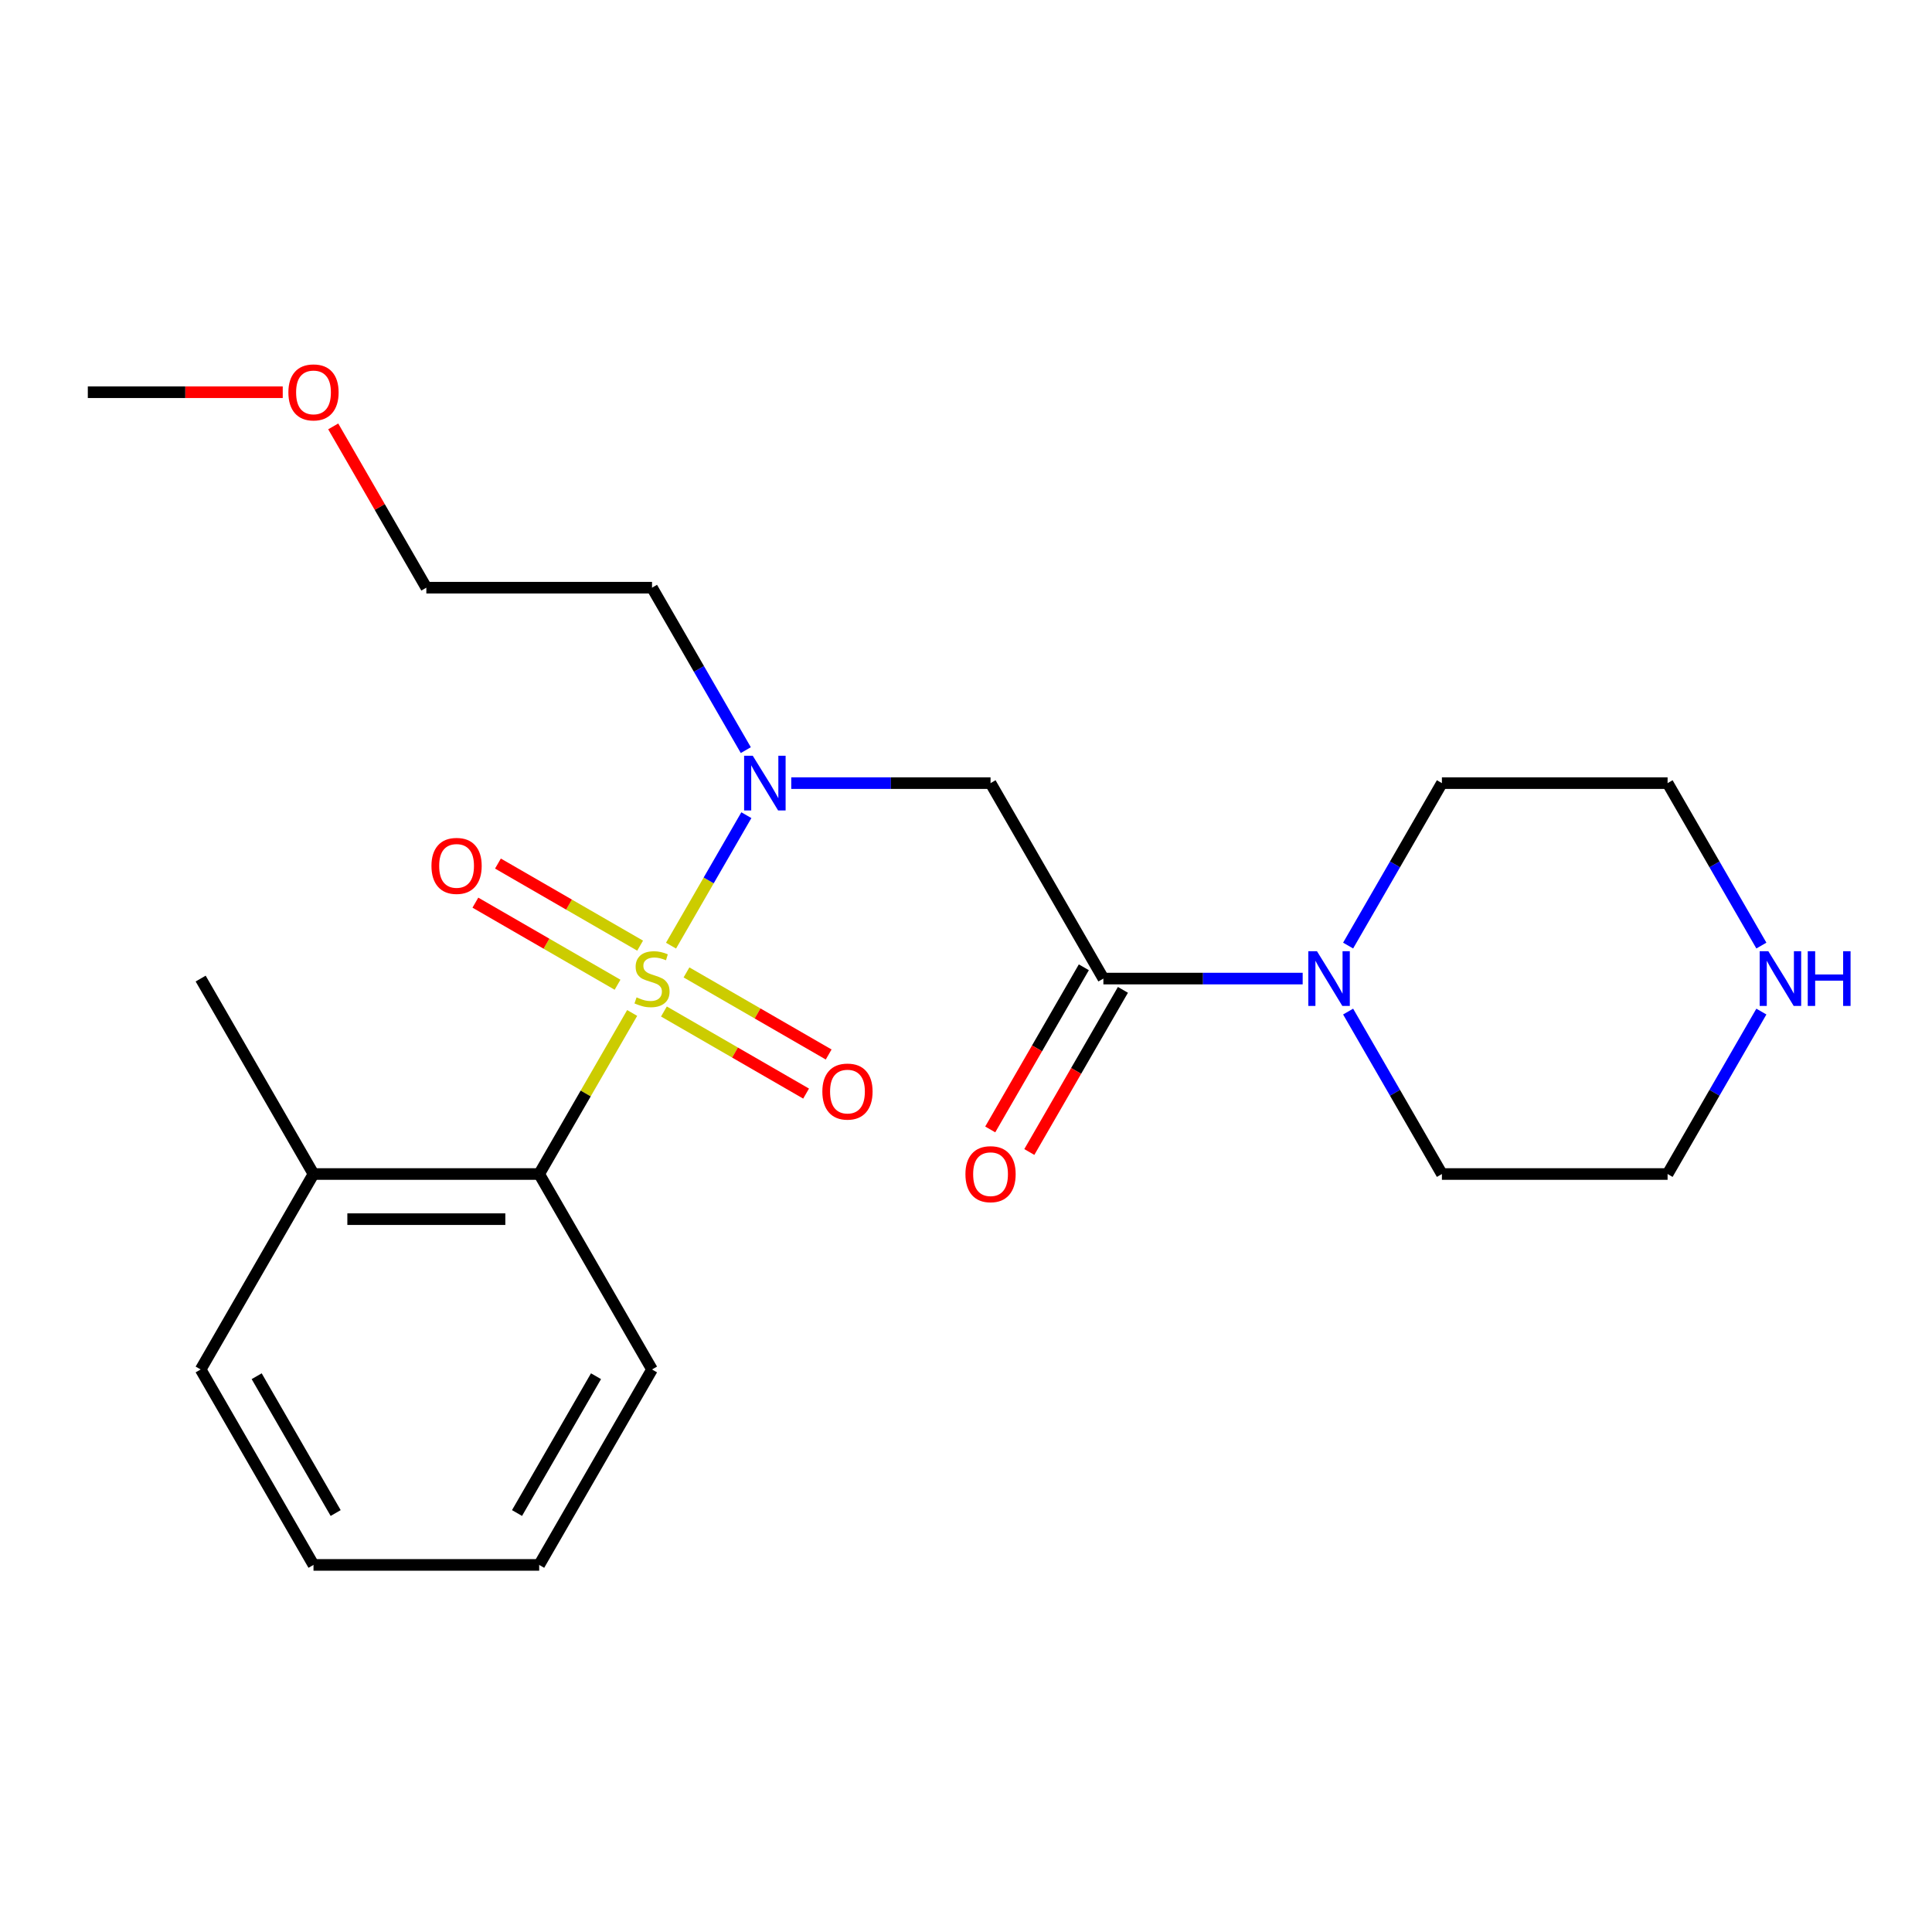<?xml version='1.0' encoding='iso-8859-1'?>
<svg version='1.1' baseProfile='full'
              xmlns='http://www.w3.org/2000/svg'
                      xmlns:rdkit='http://www.rdkit.org/xml'
                      xmlns:xlink='http://www.w3.org/1999/xlink'
                  xml:space='preserve'
width='1000px' height='1000px' viewBox='0 0 1000 1000'>
<!-- END OF HEADER -->
<rect style='opacity:1.0;fill:#FFFFFF;stroke:none' width='1000' height='1000' x='0' y='0'> </rect>
<path class='bond-0' d='M 347.324,489.468 L 366.819,455.702' style='fill:none;fill-rule:evenodd;stroke:#CCCC00;stroke-width:6px;stroke-linecap:butt;stroke-linejoin:miter;stroke-opacity:1' />
<path class='bond-0' d='M 366.819,455.702 L 386.314,421.935' style='fill:none;fill-rule:evenodd;stroke:#0000FF;stroke-width:6px;stroke-linecap:butt;stroke-linejoin:miter;stroke-opacity:1' />
<path class='bond-3' d='M 327.208,524.309 L 303.144,565.99' style='fill:none;fill-rule:evenodd;stroke:#CCCC00;stroke-width:6px;stroke-linecap:butt;stroke-linejoin:miter;stroke-opacity:1' />
<path class='bond-3' d='M 303.144,565.99 L 279.079,607.671' style='fill:none;fill-rule:evenodd;stroke:#000000;stroke-width:6px;stroke-linecap:butt;stroke-linejoin:miter;stroke-opacity:1' />
<path class='bond-5' d='M 343.645,523.553 L 380.439,544.797' style='fill:none;fill-rule:evenodd;stroke:#CCCC00;stroke-width:6px;stroke-linecap:butt;stroke-linejoin:miter;stroke-opacity:1' />
<path class='bond-5' d='M 380.439,544.797 L 417.233,566.04' style='fill:none;fill-rule:evenodd;stroke:#FF0000;stroke-width:6px;stroke-linecap:butt;stroke-linejoin:miter;stroke-opacity:1' />
<path class='bond-5' d='M 355.326,503.321 L 392.12,524.564' style='fill:none;fill-rule:evenodd;stroke:#CCCC00;stroke-width:6px;stroke-linecap:butt;stroke-linejoin:miter;stroke-opacity:1' />
<path class='bond-5' d='M 392.12,524.564 L 428.915,545.807' style='fill:none;fill-rule:evenodd;stroke:#FF0000;stroke-width:6px;stroke-linecap:butt;stroke-linejoin:miter;stroke-opacity:1' />
<path class='bond-6' d='M 331.326,489.464 L 294.532,468.221' style='fill:none;fill-rule:evenodd;stroke:#CCCC00;stroke-width:6px;stroke-linecap:butt;stroke-linejoin:miter;stroke-opacity:1' />
<path class='bond-6' d='M 294.532,468.221 L 257.737,446.978' style='fill:none;fill-rule:evenodd;stroke:#FF0000;stroke-width:6px;stroke-linecap:butt;stroke-linejoin:miter;stroke-opacity:1' />
<path class='bond-6' d='M 319.644,509.697 L 282.85,488.454' style='fill:none;fill-rule:evenodd;stroke:#CCCC00;stroke-width:6px;stroke-linecap:butt;stroke-linejoin:miter;stroke-opacity:1' />
<path class='bond-6' d='M 282.85,488.454 L 246.056,467.21' style='fill:none;fill-rule:evenodd;stroke:#FF0000;stroke-width:6px;stroke-linecap:butt;stroke-linejoin:miter;stroke-opacity:1' />
<path class='bond-1' d='M 409.552,405.346 L 461.128,405.346' style='fill:none;fill-rule:evenodd;stroke:#0000FF;stroke-width:6px;stroke-linecap:butt;stroke-linejoin:miter;stroke-opacity:1' />
<path class='bond-1' d='M 461.128,405.346 L 512.704,405.346' style='fill:none;fill-rule:evenodd;stroke:#000000;stroke-width:6px;stroke-linecap:butt;stroke-linejoin:miter;stroke-opacity:1' />
<path class='bond-10' d='M 386.03,388.266 L 361.758,346.225' style='fill:none;fill-rule:evenodd;stroke:#0000FF;stroke-width:6px;stroke-linecap:butt;stroke-linejoin:miter;stroke-opacity:1' />
<path class='bond-10' d='M 361.758,346.225 L 337.485,304.184' style='fill:none;fill-rule:evenodd;stroke:#000000;stroke-width:6px;stroke-linecap:butt;stroke-linejoin:miter;stroke-opacity:1' />
<path class='bond-2' d='M 512.704,405.346 L 571.11,506.509' style='fill:none;fill-rule:evenodd;stroke:#000000;stroke-width:6px;stroke-linecap:butt;stroke-linejoin:miter;stroke-opacity:1' />
<path class='bond-4' d='M 571.11,506.509 L 622.686,506.509' style='fill:none;fill-rule:evenodd;stroke:#000000;stroke-width:6px;stroke-linecap:butt;stroke-linejoin:miter;stroke-opacity:1' />
<path class='bond-4' d='M 622.686,506.509 L 674.262,506.509' style='fill:none;fill-rule:evenodd;stroke:#0000FF;stroke-width:6px;stroke-linecap:butt;stroke-linejoin:miter;stroke-opacity:1' />
<path class='bond-7' d='M 560.994,500.668 L 536.768,542.629' style='fill:none;fill-rule:evenodd;stroke:#000000;stroke-width:6px;stroke-linecap:butt;stroke-linejoin:miter;stroke-opacity:1' />
<path class='bond-7' d='M 536.768,542.629 L 512.541,584.59' style='fill:none;fill-rule:evenodd;stroke:#FF0000;stroke-width:6px;stroke-linecap:butt;stroke-linejoin:miter;stroke-opacity:1' />
<path class='bond-7' d='M 581.226,512.349 L 557,554.31' style='fill:none;fill-rule:evenodd;stroke:#000000;stroke-width:6px;stroke-linecap:butt;stroke-linejoin:miter;stroke-opacity:1' />
<path class='bond-7' d='M 557,554.31 L 532.774,596.272' style='fill:none;fill-rule:evenodd;stroke:#FF0000;stroke-width:6px;stroke-linecap:butt;stroke-linejoin:miter;stroke-opacity:1' />
<path class='bond-9' d='M 279.079,607.671 L 162.267,607.671' style='fill:none;fill-rule:evenodd;stroke:#000000;stroke-width:6px;stroke-linecap:butt;stroke-linejoin:miter;stroke-opacity:1' />
<path class='bond-9' d='M 261.557,631.034 L 179.789,631.034' style='fill:none;fill-rule:evenodd;stroke:#000000;stroke-width:6px;stroke-linecap:butt;stroke-linejoin:miter;stroke-opacity:1' />
<path class='bond-13' d='M 279.079,607.671 L 337.485,708.834' style='fill:none;fill-rule:evenodd;stroke:#000000;stroke-width:6px;stroke-linecap:butt;stroke-linejoin:miter;stroke-opacity:1' />
<path class='bond-11' d='M 697.784,489.428 L 722.056,447.387' style='fill:none;fill-rule:evenodd;stroke:#0000FF;stroke-width:6px;stroke-linecap:butt;stroke-linejoin:miter;stroke-opacity:1' />
<path class='bond-11' d='M 722.056,447.387 L 746.328,405.346' style='fill:none;fill-rule:evenodd;stroke:#000000;stroke-width:6px;stroke-linecap:butt;stroke-linejoin:miter;stroke-opacity:1' />
<path class='bond-12' d='M 697.784,523.589 L 722.056,565.63' style='fill:none;fill-rule:evenodd;stroke:#0000FF;stroke-width:6px;stroke-linecap:butt;stroke-linejoin:miter;stroke-opacity:1' />
<path class='bond-12' d='M 722.056,565.63 L 746.328,607.671' style='fill:none;fill-rule:evenodd;stroke:#000000;stroke-width:6px;stroke-linecap:butt;stroke-linejoin:miter;stroke-opacity:1' />
<path class='bond-8' d='M 911.686,523.589 L 887.413,565.63' style='fill:none;fill-rule:evenodd;stroke:#0000FF;stroke-width:6px;stroke-linecap:butt;stroke-linejoin:miter;stroke-opacity:1' />
<path class='bond-8' d='M 887.413,565.63 L 863.141,607.671' style='fill:none;fill-rule:evenodd;stroke:#000000;stroke-width:6px;stroke-linecap:butt;stroke-linejoin:miter;stroke-opacity:1' />
<path class='bond-24' d='M 911.686,489.428 L 887.413,447.387' style='fill:none;fill-rule:evenodd;stroke:#0000FF;stroke-width:6px;stroke-linecap:butt;stroke-linejoin:miter;stroke-opacity:1' />
<path class='bond-24' d='M 887.413,447.387 L 863.141,405.346' style='fill:none;fill-rule:evenodd;stroke:#000000;stroke-width:6px;stroke-linecap:butt;stroke-linejoin:miter;stroke-opacity:1' />
<path class='bond-18' d='M 162.267,607.671 L 103.861,506.509' style='fill:none;fill-rule:evenodd;stroke:#000000;stroke-width:6px;stroke-linecap:butt;stroke-linejoin:miter;stroke-opacity:1' />
<path class='bond-19' d='M 162.267,607.671 L 103.861,708.834' style='fill:none;fill-rule:evenodd;stroke:#000000;stroke-width:6px;stroke-linecap:butt;stroke-linejoin:miter;stroke-opacity:1' />
<path class='bond-17' d='M 337.485,304.184 L 220.673,304.184' style='fill:none;fill-rule:evenodd;stroke:#000000;stroke-width:6px;stroke-linecap:butt;stroke-linejoin:miter;stroke-opacity:1' />
<path class='bond-15' d='M 746.328,405.346 L 863.141,405.346' style='fill:none;fill-rule:evenodd;stroke:#000000;stroke-width:6px;stroke-linecap:butt;stroke-linejoin:miter;stroke-opacity:1' />
<path class='bond-14' d='M 746.328,607.671 L 863.141,607.671' style='fill:none;fill-rule:evenodd;stroke:#000000;stroke-width:6px;stroke-linecap:butt;stroke-linejoin:miter;stroke-opacity:1' />
<path class='bond-21' d='M 337.485,708.834 L 279.079,809.996' style='fill:none;fill-rule:evenodd;stroke:#000000;stroke-width:6px;stroke-linecap:butt;stroke-linejoin:miter;stroke-opacity:1' />
<path class='bond-21' d='M 308.492,712.327 L 267.608,783.141' style='fill:none;fill-rule:evenodd;stroke:#000000;stroke-width:6px;stroke-linecap:butt;stroke-linejoin:miter;stroke-opacity:1' />
<path class='bond-16' d='M 172.475,220.702 L 196.574,262.443' style='fill:none;fill-rule:evenodd;stroke:#FF0000;stroke-width:6px;stroke-linecap:butt;stroke-linejoin:miter;stroke-opacity:1' />
<path class='bond-16' d='M 196.574,262.443 L 220.673,304.184' style='fill:none;fill-rule:evenodd;stroke:#000000;stroke-width:6px;stroke-linecap:butt;stroke-linejoin:miter;stroke-opacity:1' />
<path class='bond-20' d='M 146.347,203.021 L 95.901,203.021' style='fill:none;fill-rule:evenodd;stroke:#FF0000;stroke-width:6px;stroke-linecap:butt;stroke-linejoin:miter;stroke-opacity:1' />
<path class='bond-20' d='M 95.901,203.021 L 45.455,203.021' style='fill:none;fill-rule:evenodd;stroke:#000000;stroke-width:6px;stroke-linecap:butt;stroke-linejoin:miter;stroke-opacity:1' />
<path class='bond-23' d='M 103.861,708.834 L 162.267,809.996' style='fill:none;fill-rule:evenodd;stroke:#000000;stroke-width:6px;stroke-linecap:butt;stroke-linejoin:miter;stroke-opacity:1' />
<path class='bond-23' d='M 132.854,712.327 L 173.738,783.141' style='fill:none;fill-rule:evenodd;stroke:#000000;stroke-width:6px;stroke-linecap:butt;stroke-linejoin:miter;stroke-opacity:1' />
<path class='bond-22' d='M 279.079,809.996 L 162.267,809.996' style='fill:none;fill-rule:evenodd;stroke:#000000;stroke-width:6px;stroke-linecap:butt;stroke-linejoin:miter;stroke-opacity:1' />
<path  class='atom-0' d='M 329.485 516.229
Q 329.805 516.349, 331.125 516.909
Q 332.445 517.469, 333.885 517.829
Q 335.365 518.149, 336.805 518.149
Q 339.485 518.149, 341.045 516.869
Q 342.605 515.549, 342.605 513.269
Q 342.605 511.709, 341.805 510.749
Q 341.045 509.789, 339.845 509.269
Q 338.645 508.749, 336.645 508.149
Q 334.125 507.389, 332.605 506.669
Q 331.125 505.949, 330.045 504.429
Q 329.005 502.909, 329.005 500.349
Q 329.005 496.789, 331.405 494.589
Q 333.845 492.389, 338.645 492.389
Q 341.925 492.389, 345.645 493.949
L 344.725 497.029
Q 341.325 495.629, 338.765 495.629
Q 336.005 495.629, 334.485 496.789
Q 332.965 497.909, 333.005 499.869
Q 333.005 501.389, 333.765 502.309
Q 334.565 503.229, 335.685 503.749
Q 336.845 504.269, 338.765 504.869
Q 341.325 505.669, 342.845 506.469
Q 344.365 507.269, 345.445 508.909
Q 346.565 510.509, 346.565 513.269
Q 346.565 517.189, 343.925 519.309
Q 341.325 521.389, 336.965 521.389
Q 334.445 521.389, 332.525 520.829
Q 330.645 520.309, 328.405 519.389
L 329.485 516.229
' fill='#CCCC00'/>
<path  class='atom-1' d='M 389.632 391.186
L 398.912 406.186
Q 399.832 407.666, 401.312 410.346
Q 402.792 413.026, 402.872 413.186
L 402.872 391.186
L 406.632 391.186
L 406.632 419.506
L 402.752 419.506
L 392.792 403.106
Q 391.632 401.186, 390.392 398.986
Q 389.192 396.786, 388.832 396.106
L 388.832 419.506
L 385.152 419.506
L 385.152 391.186
L 389.632 391.186
' fill='#0000FF'/>
<path  class='atom-5' d='M 681.662 492.349
L 690.942 507.349
Q 691.862 508.829, 693.342 511.509
Q 694.822 514.189, 694.902 514.349
L 694.902 492.349
L 698.662 492.349
L 698.662 520.669
L 694.782 520.669
L 684.822 504.269
Q 683.662 502.349, 682.422 500.149
Q 681.222 497.949, 680.862 497.269
L 680.862 520.669
L 677.182 520.669
L 677.182 492.349
L 681.662 492.349
' fill='#0000FF'/>
<path  class='atom-6' d='M 425.648 564.995
Q 425.648 558.195, 429.008 554.395
Q 432.368 550.595, 438.648 550.595
Q 444.928 550.595, 448.288 554.395
Q 451.648 558.195, 451.648 564.995
Q 451.648 571.875, 448.248 575.795
Q 444.848 579.675, 438.648 579.675
Q 432.408 579.675, 429.008 575.795
Q 425.648 571.915, 425.648 564.995
M 438.648 576.475
Q 442.968 576.475, 445.288 573.595
Q 447.648 570.675, 447.648 564.995
Q 447.648 559.435, 445.288 556.635
Q 442.968 553.795, 438.648 553.795
Q 434.328 553.795, 431.968 556.595
Q 429.648 559.395, 429.648 564.995
Q 429.648 570.715, 431.968 573.595
Q 434.328 576.475, 438.648 576.475
' fill='#FF0000'/>
<path  class='atom-7' d='M 223.323 448.183
Q 223.323 441.383, 226.683 437.583
Q 230.043 433.783, 236.323 433.783
Q 242.603 433.783, 245.963 437.583
Q 249.323 441.383, 249.323 448.183
Q 249.323 455.063, 245.923 458.983
Q 242.523 462.863, 236.323 462.863
Q 230.083 462.863, 226.683 458.983
Q 223.323 455.103, 223.323 448.183
M 236.323 459.663
Q 240.643 459.663, 242.963 456.783
Q 245.323 453.863, 245.323 448.183
Q 245.323 442.623, 242.963 439.823
Q 240.643 436.983, 236.323 436.983
Q 232.003 436.983, 229.643 439.783
Q 227.323 442.583, 227.323 448.183
Q 227.323 453.903, 229.643 456.783
Q 232.003 459.663, 236.323 459.663
' fill='#FF0000'/>
<path  class='atom-8' d='M 499.704 607.751
Q 499.704 600.951, 503.064 597.151
Q 506.424 593.351, 512.704 593.351
Q 518.984 593.351, 522.344 597.151
Q 525.704 600.951, 525.704 607.751
Q 525.704 614.631, 522.304 618.551
Q 518.904 622.431, 512.704 622.431
Q 506.464 622.431, 503.064 618.551
Q 499.704 614.671, 499.704 607.751
M 512.704 619.231
Q 517.024 619.231, 519.344 616.351
Q 521.704 613.431, 521.704 607.751
Q 521.704 602.191, 519.344 599.391
Q 517.024 596.551, 512.704 596.551
Q 508.384 596.551, 506.024 599.351
Q 503.704 602.151, 503.704 607.751
Q 503.704 613.471, 506.024 616.351
Q 508.384 619.231, 512.704 619.231
' fill='#FF0000'/>
<path  class='atom-9' d='M 915.287 492.349
L 924.567 507.349
Q 925.487 508.829, 926.967 511.509
Q 928.447 514.189, 928.527 514.349
L 928.527 492.349
L 932.287 492.349
L 932.287 520.669
L 928.407 520.669
L 918.447 504.269
Q 917.287 502.349, 916.047 500.149
Q 914.847 497.949, 914.487 497.269
L 914.487 520.669
L 910.807 520.669
L 910.807 492.349
L 915.287 492.349
' fill='#0000FF'/>
<path  class='atom-9' d='M 935.687 492.349
L 939.527 492.349
L 939.527 504.389
L 954.007 504.389
L 954.007 492.349
L 957.847 492.349
L 957.847 520.669
L 954.007 520.669
L 954.007 507.589
L 939.527 507.589
L 939.527 520.669
L 935.687 520.669
L 935.687 492.349
' fill='#0000FF'/>
<path  class='atom-17' d='M 149.267 203.101
Q 149.267 196.301, 152.627 192.501
Q 155.987 188.701, 162.267 188.701
Q 168.547 188.701, 171.907 192.501
Q 175.267 196.301, 175.267 203.101
Q 175.267 209.981, 171.867 213.901
Q 168.467 217.781, 162.267 217.781
Q 156.027 217.781, 152.627 213.901
Q 149.267 210.021, 149.267 203.101
M 162.267 214.581
Q 166.587 214.581, 168.907 211.701
Q 171.267 208.781, 171.267 203.101
Q 171.267 197.541, 168.907 194.741
Q 166.587 191.901, 162.267 191.901
Q 157.947 191.901, 155.587 194.701
Q 153.267 197.501, 153.267 203.101
Q 153.267 208.821, 155.587 211.701
Q 157.947 214.581, 162.267 214.581
' fill='#FF0000'/>
</svg>
